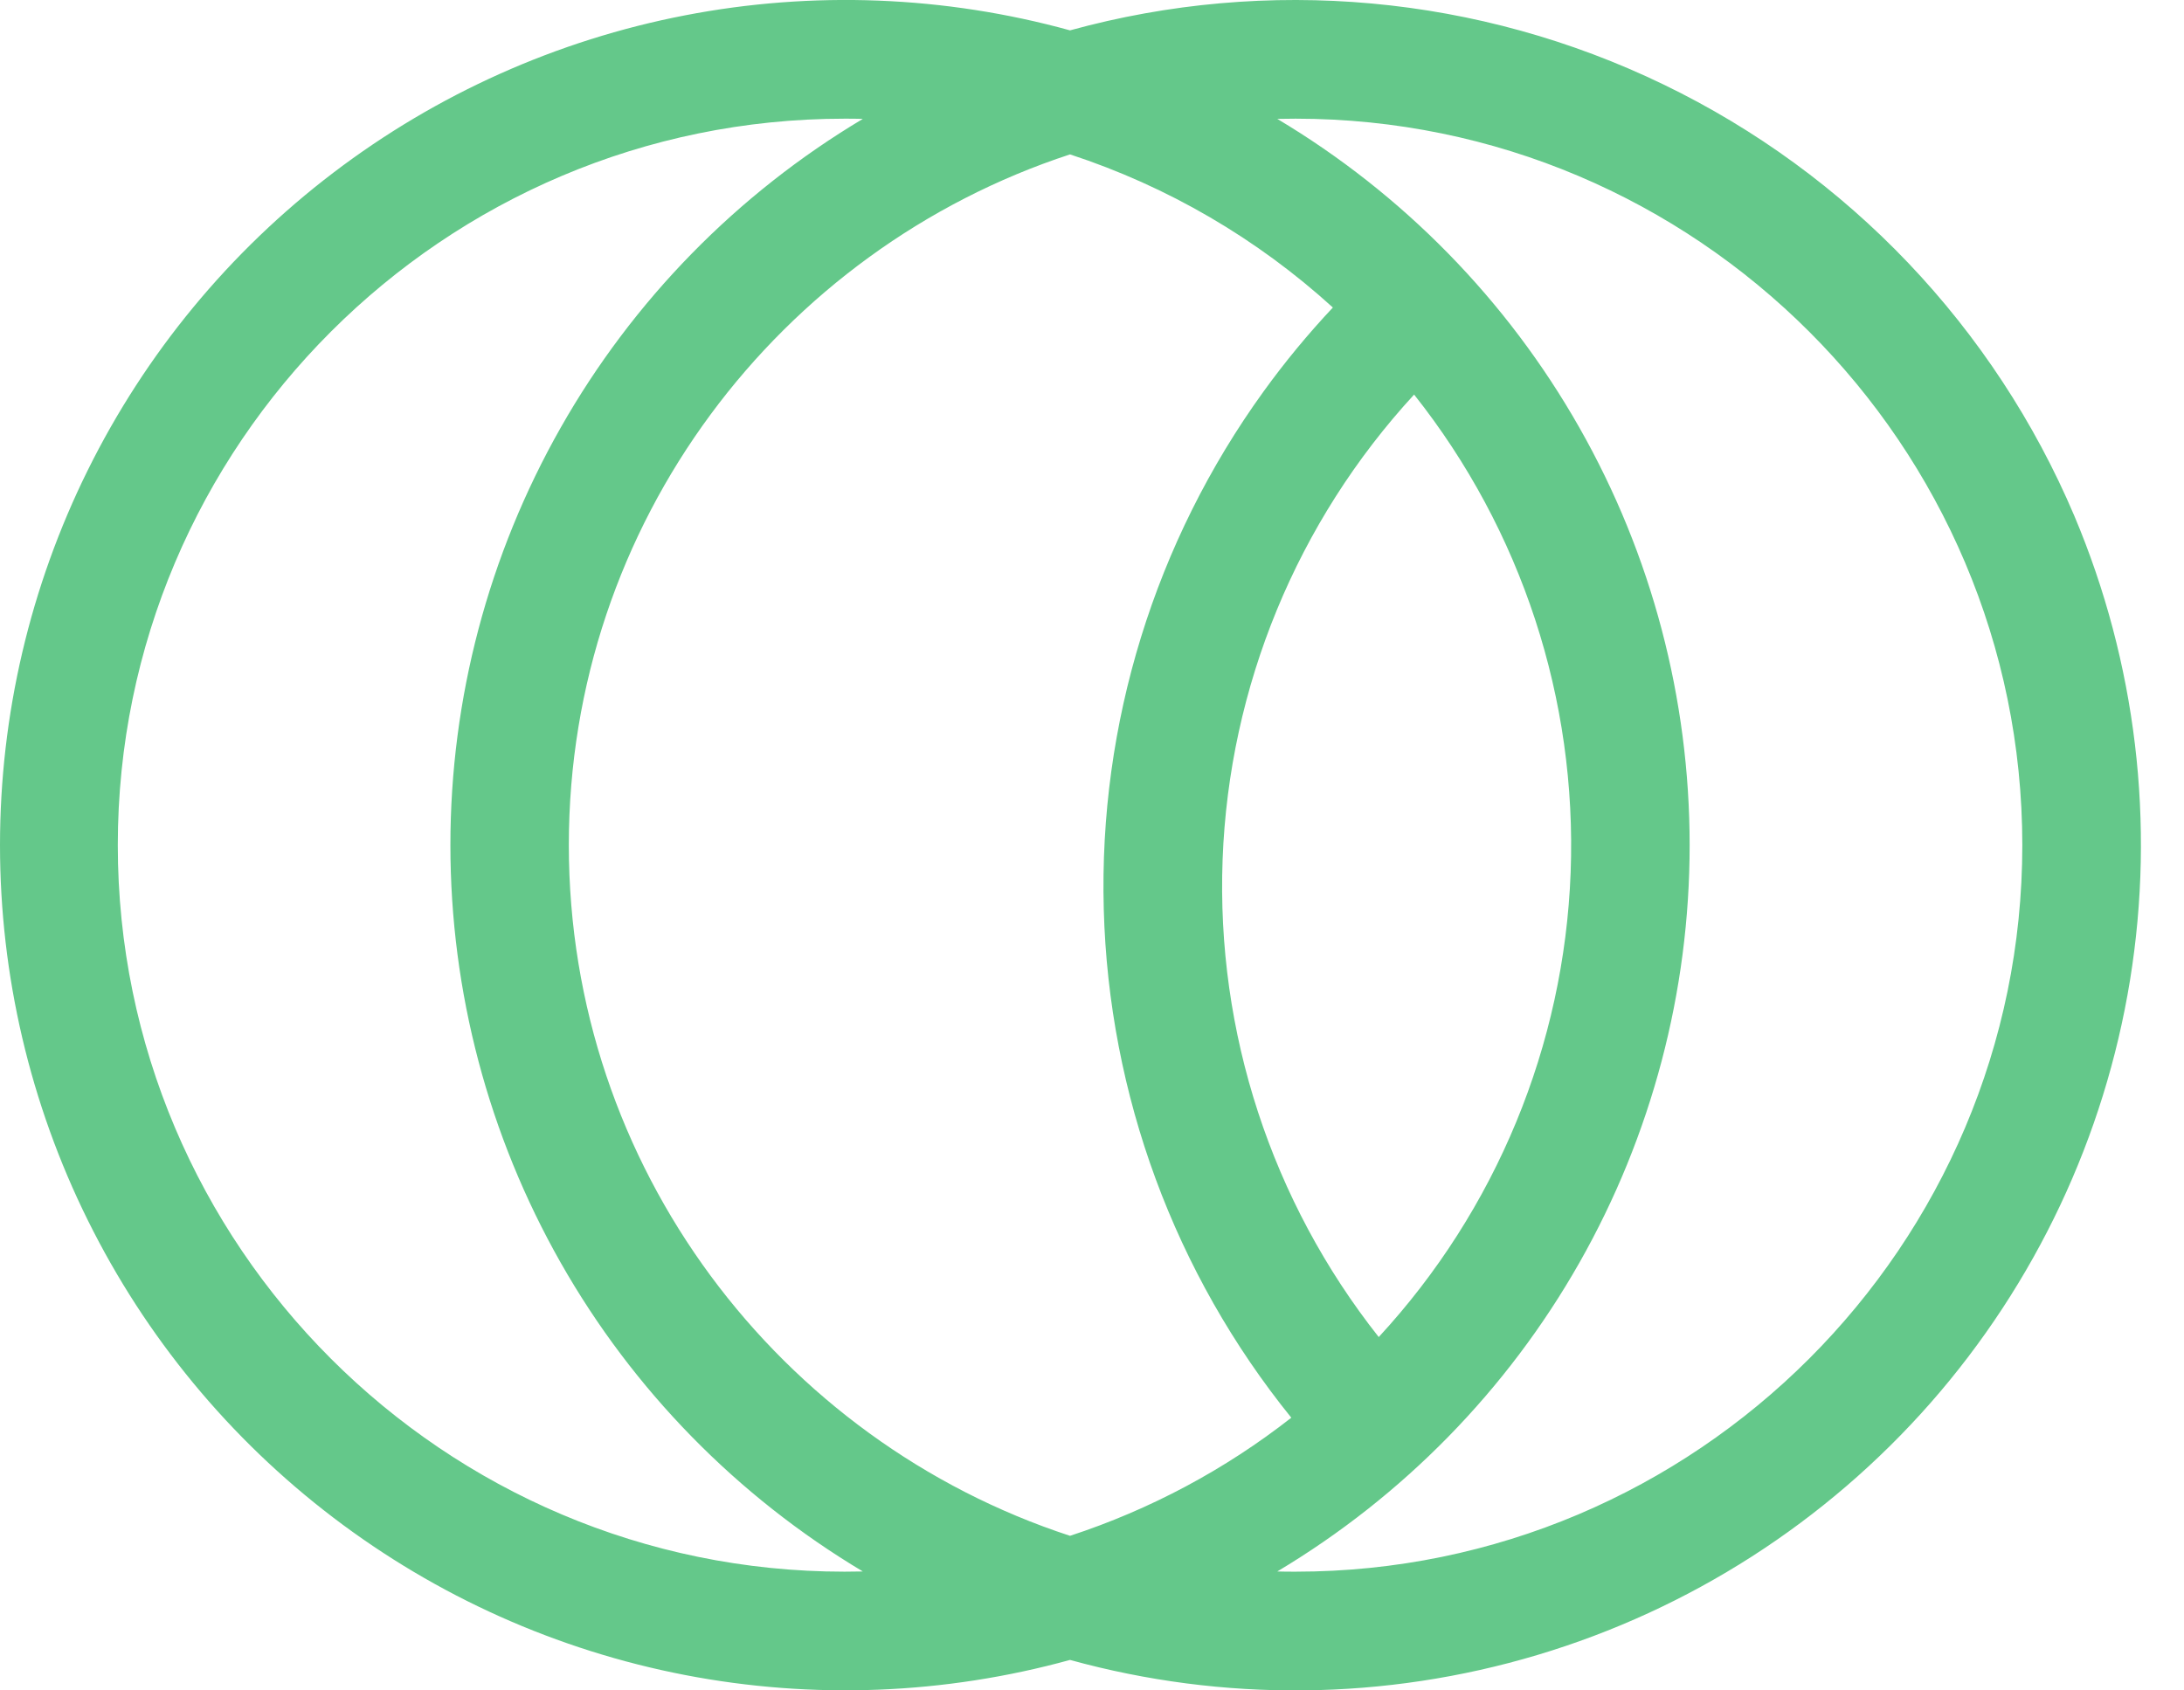 <svg width="31" height="24" viewBox="0 0 31 24" fill="none" xmlns="http://www.w3.org/2000/svg">
<path d="M29.445 7.328C28.308 4.646 26.236 2.468 23.613 1.2C20.991 -0.069 17.997 -0.342 15.188 0.431C13.407 -0.06 11.536 -0.133 9.722 0.218C7.907 0.569 6.199 1.334 4.729 2.454C3.259 3.573 2.067 5.017 1.247 6.673C0.427 8.329 0 10.152 0 11.999C0 13.847 0.427 15.67 1.247 17.326C2.067 18.982 3.259 20.426 4.729 21.545C6.199 22.665 7.907 23.43 9.722 23.781C11.536 24.131 13.407 24.058 15.188 23.567C17.362 24.167 19.661 24.143 21.821 23.497C23.982 22.851 25.917 21.61 27.405 19.915C28.892 18.22 29.873 16.141 30.234 13.915C30.595 11.689 30.321 9.406 29.445 7.328ZM19.57 18.983C18.048 17.058 17.262 14.653 17.354 12.2C17.446 9.748 18.41 7.408 20.072 5.602C21.598 7.526 22.386 9.932 22.294 12.386C22.202 14.839 21.236 17.179 19.57 18.983ZM17.936 5.557C16.393 7.692 15.595 10.276 15.667 12.909C15.738 15.543 16.673 18.079 18.329 20.128C17.387 20.866 16.324 21.433 15.188 21.805C11.063 20.455 8.074 16.57 8.074 11.998C8.074 7.427 11.063 3.543 15.188 2.192C16.571 2.645 17.842 3.386 18.919 4.366C18.566 4.742 18.238 5.139 17.936 5.557ZM1.672 11.999C1.672 6.312 6.299 1.685 11.987 1.685C12.074 1.685 12.161 1.685 12.247 1.688C10.463 2.753 8.985 4.263 7.959 6.071C6.933 7.878 6.393 9.921 6.393 11.999C6.393 14.078 6.933 16.12 7.959 17.928C8.985 19.735 10.463 21.245 12.247 22.311C12.161 22.313 12.074 22.314 11.987 22.314C6.299 22.314 1.672 17.687 1.672 11.999H1.672ZM18.39 22.314C18.303 22.314 18.216 22.314 18.13 22.311C19.914 21.245 21.392 19.735 22.418 17.928C23.444 16.12 23.983 14.078 23.983 11.999C23.983 9.921 23.444 7.878 22.418 6.071C21.392 4.263 19.914 2.753 18.13 1.688C18.216 1.686 18.303 1.685 18.39 1.685C24.078 1.685 28.705 6.312 28.705 11.999C28.705 17.687 24.077 22.314 18.39 22.314Z" fill="#64C88A"/>
</svg>
